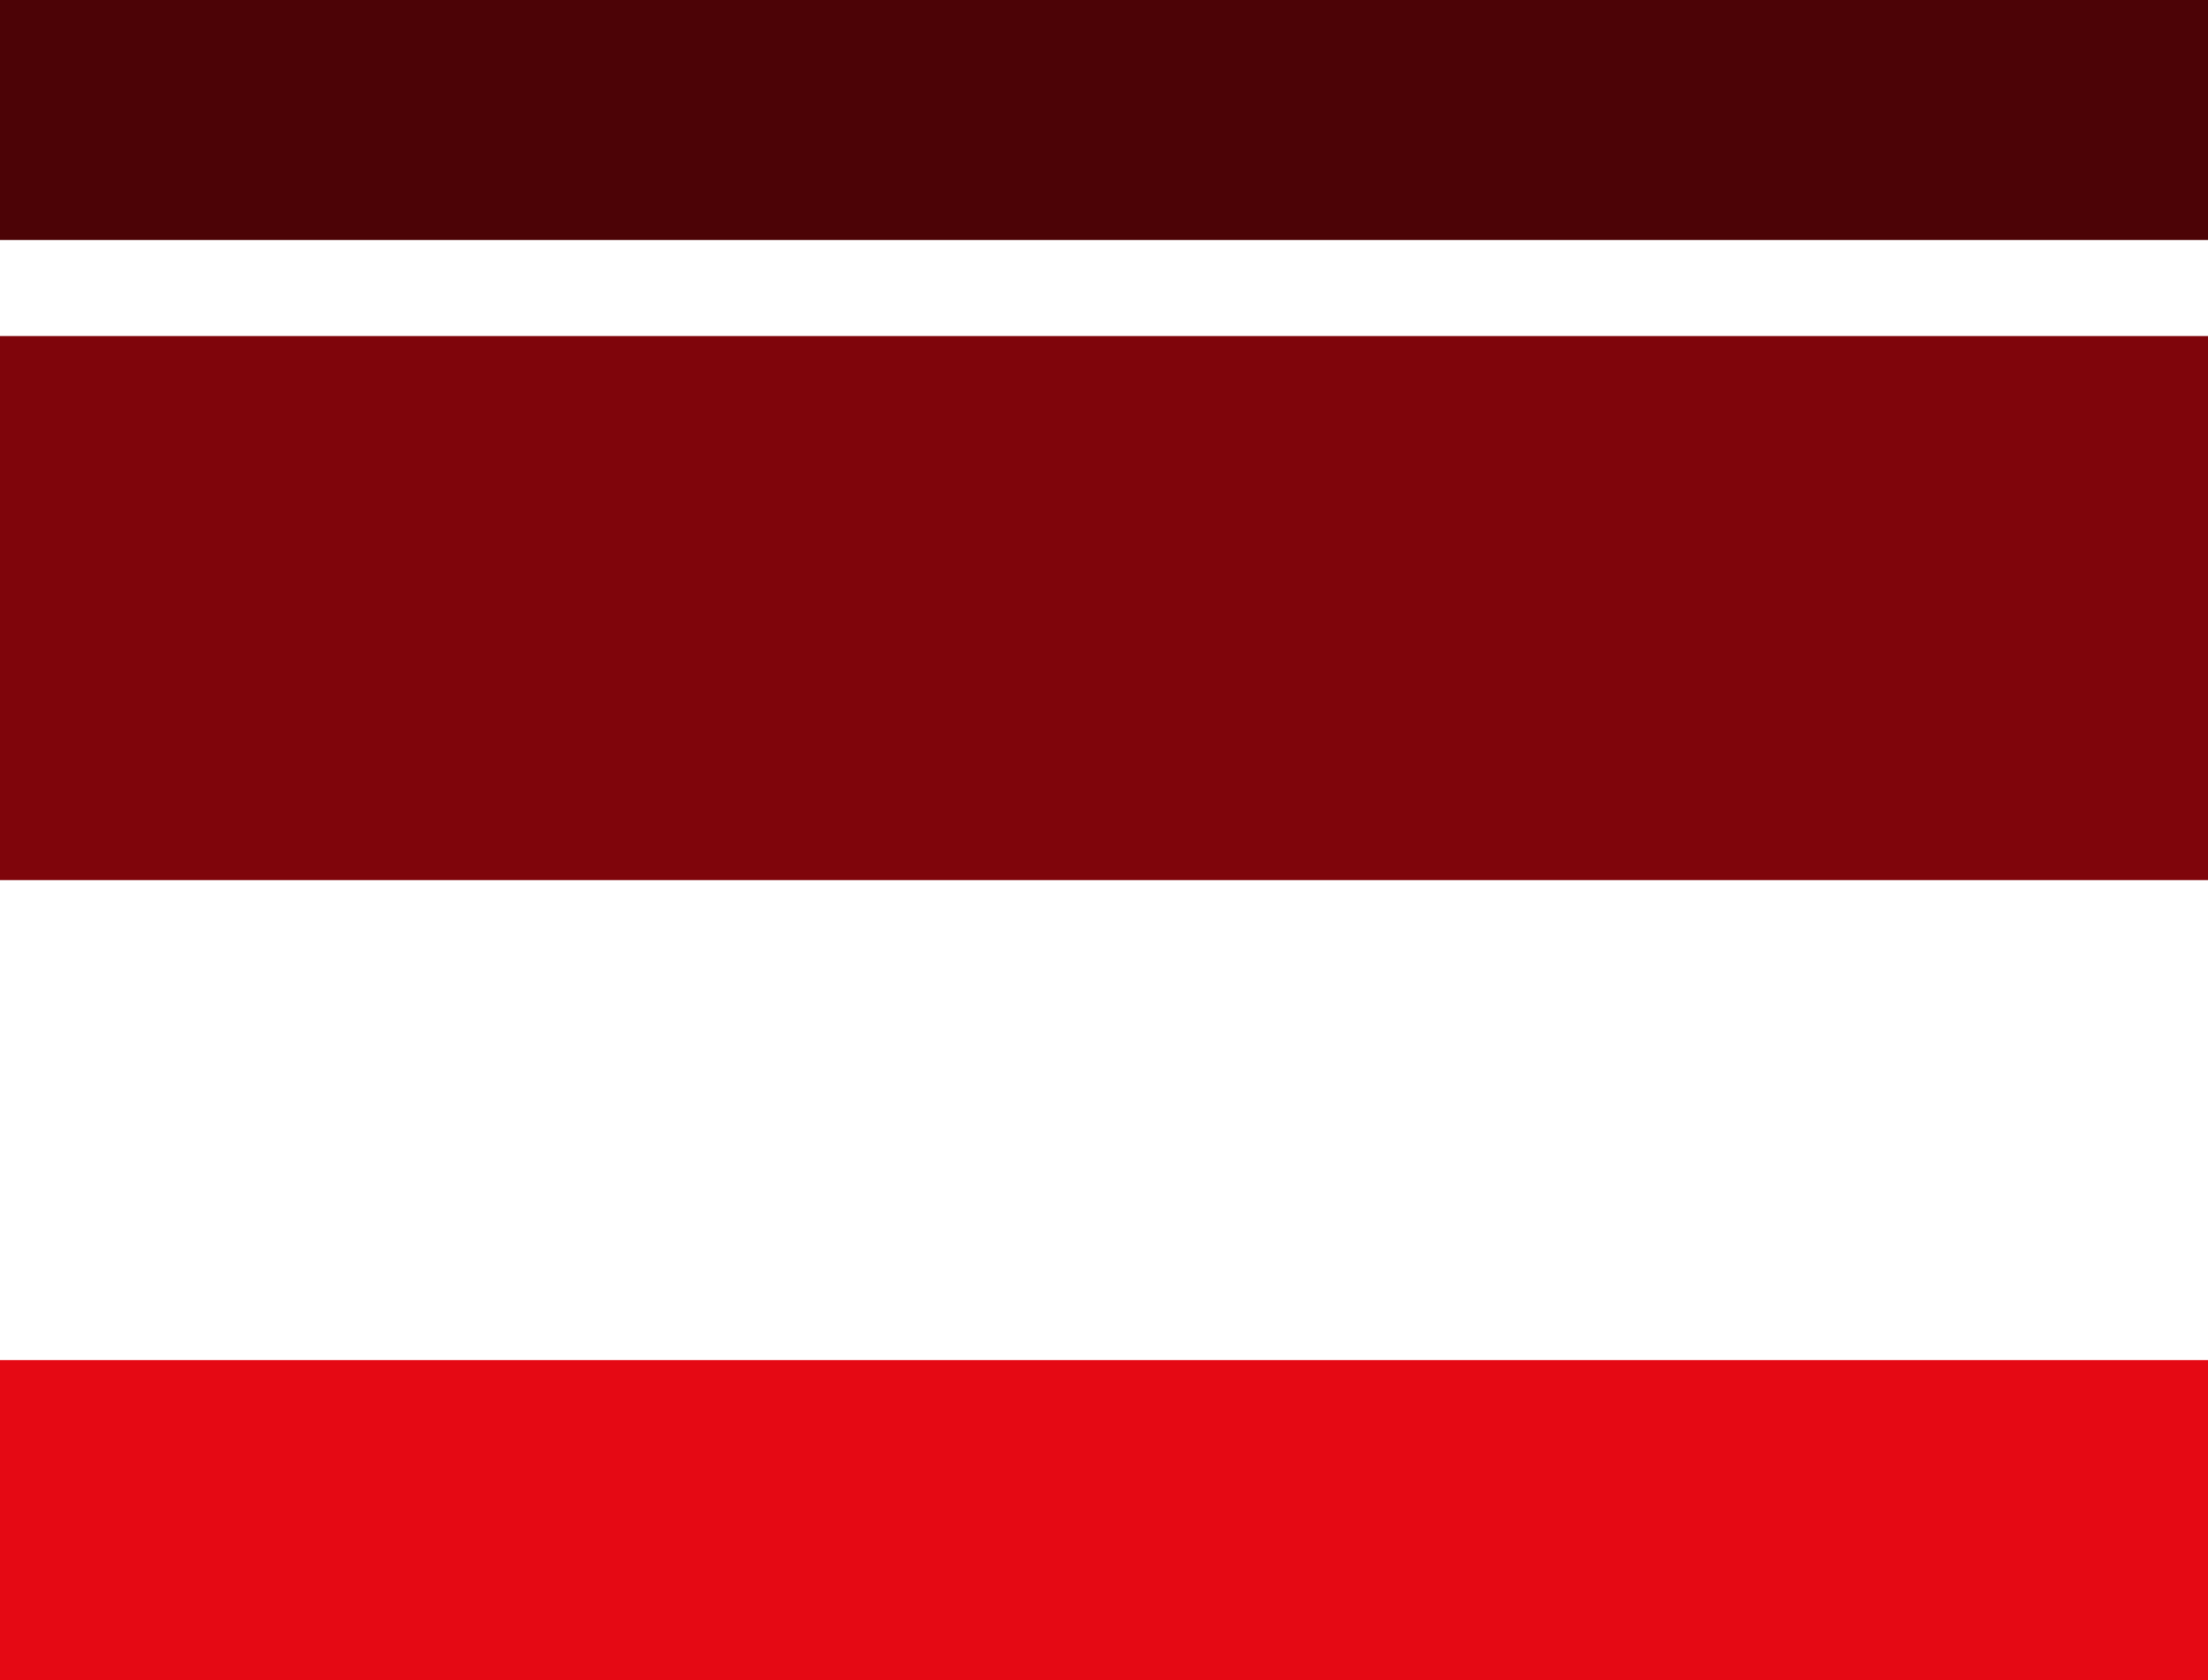 <svg xmlns="http://www.w3.org/2000/svg" width="138" height="105" viewBox="0 0 138 105">
  <g id="Group_182" data-name="Group 182" transform="translate(-968 -1128)">
    <rect id="Rectangle_176" data-name="Rectangle 176" width="20" height="138" transform="translate(968 1233) rotate(-90)" fill="#e50914"/>
    <rect id="Rectangle_177" data-name="Rectangle 177" width="34" height="138" transform="translate(968 1183) rotate(-90)" fill="#7f050b"/>
    <rect id="Rectangle_178" data-name="Rectangle 178" width="15" height="138" transform="translate(968 1143) rotate(-90)" fill="#4c0306"/>
  </g>
</svg>
